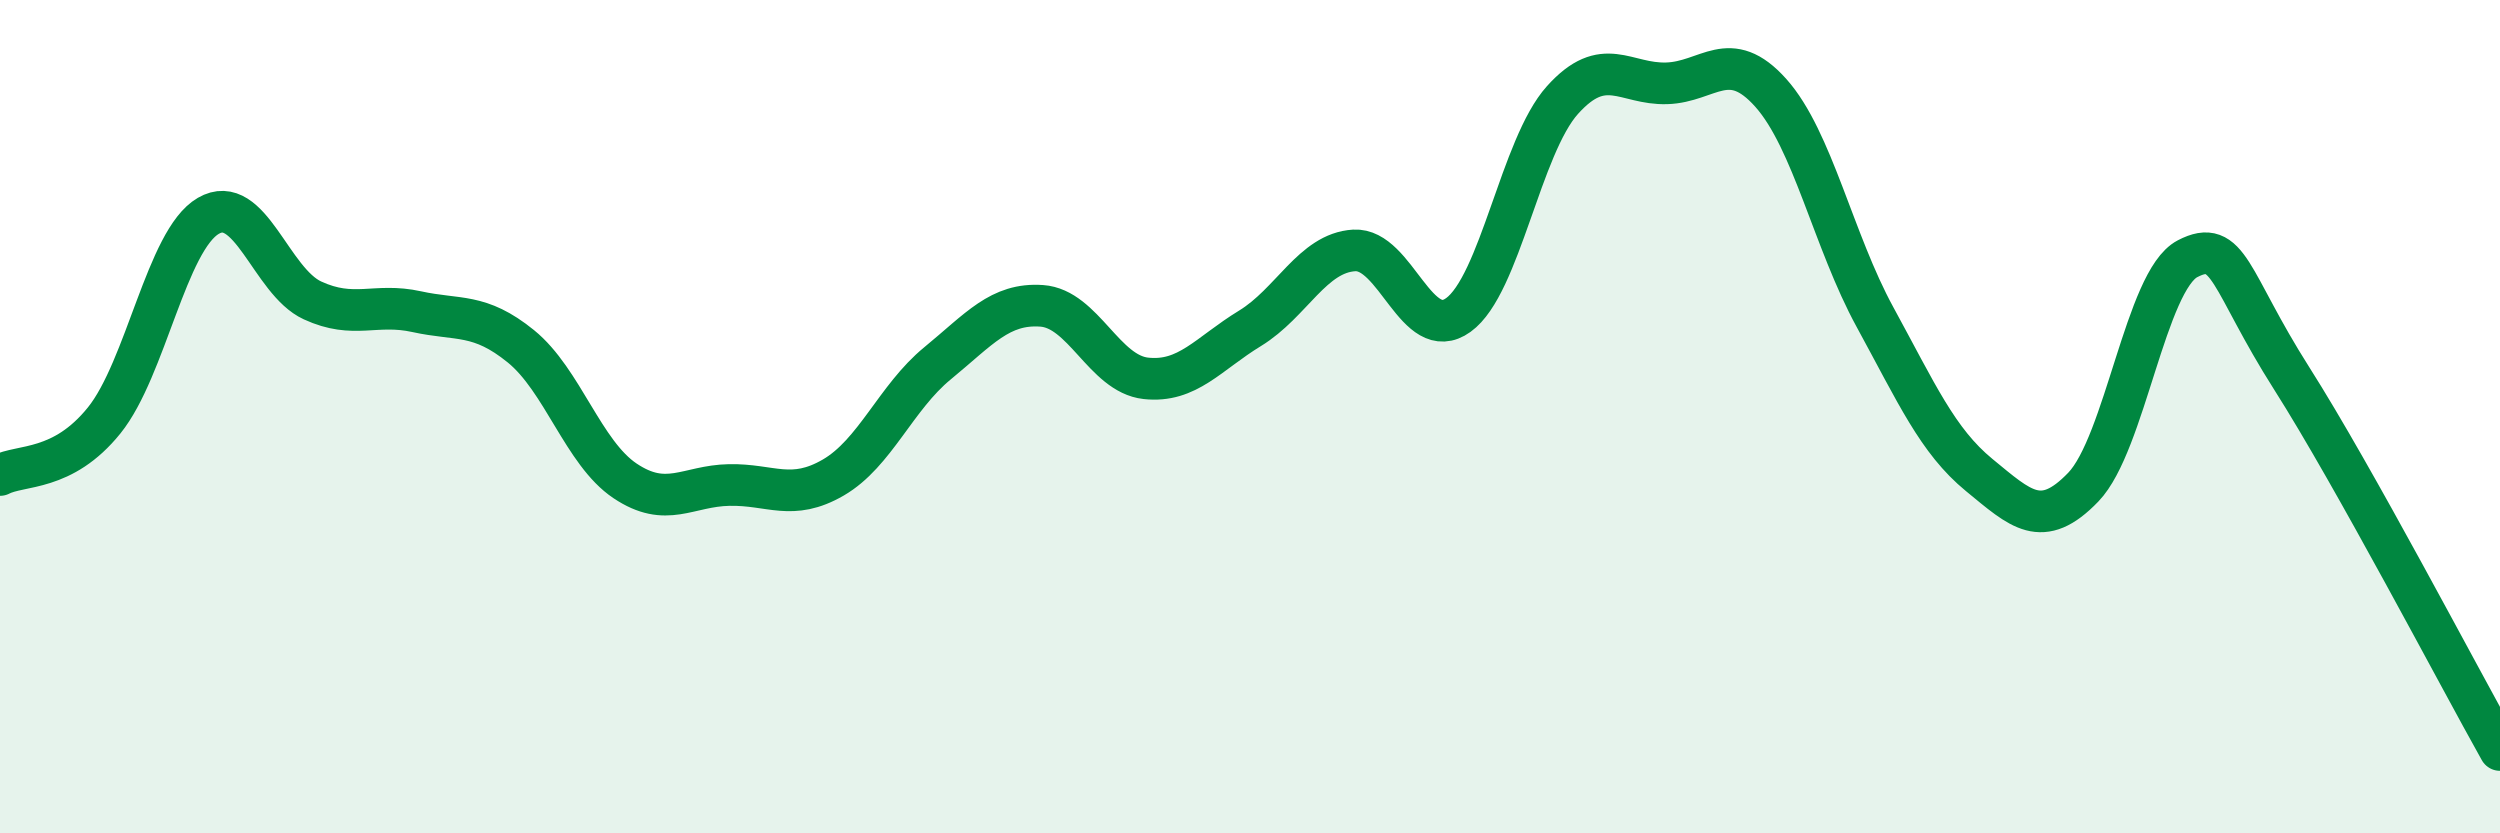 
    <svg width="60" height="20" viewBox="0 0 60 20" xmlns="http://www.w3.org/2000/svg">
      <path
        d="M 0,11.4 C 0.5,11.14 1.5,11.33 2.5,10.09 C 3.5,8.85 4,5.76 5,5.18 C 6,4.6 6.5,6.75 7.5,7.21 C 8.5,7.67 9,7.26 10,7.48 C 11,7.7 11.5,7.5 12.5,8.31 C 13.5,9.12 14,10.87 15,11.54 C 16,12.21 16.5,11.66 17.5,11.64 C 18.5,11.62 19,12.04 20,11.46 C 21,10.88 21.5,9.54 22.5,8.72 C 23.5,7.9 24,7.27 25,7.34 C 26,7.41 26.5,8.97 27.5,9.08 C 28.5,9.19 29,8.49 30,7.88 C 31,7.27 31.5,6.07 32.5,6.01 C 33.5,5.95 34,8.28 35,7.56 C 36,6.84 36.5,3.51 37.5,2.4 C 38.5,1.29 39,2.03 40,2 C 41,1.97 41.5,1.11 42.5,2.23 C 43.5,3.35 44,5.78 45,7.61 C 46,9.44 46.5,10.58 47.5,11.4 C 48.5,12.22 49,12.73 50,11.69 C 51,10.65 51.5,6.73 52.5,6.21 C 53.5,5.69 53.5,6.72 55,9.08 C 56.5,11.44 59,16.22 60,18L60 20L0 20Z"
        fill="#008740"
        opacity="0.1"
        stroke-linecap="round"
        stroke-linejoin="round"
      />
      <path
        d="M 0,11.4 C 0.5,11.14 1.5,11.33 2.5,10.09 C 3.5,8.85 4,5.76 5,5.18 C 6,4.6 6.5,6.75 7.5,7.21 C 8.5,7.67 9,7.26 10,7.48 C 11,7.7 11.5,7.5 12.5,8.31 C 13.5,9.12 14,10.87 15,11.54 C 16,12.21 16.5,11.66 17.5,11.64 C 18.5,11.62 19,12.04 20,11.46 C 21,10.88 21.5,9.54 22.5,8.72 C 23.5,7.9 24,7.27 25,7.34 C 26,7.41 26.5,8.97 27.5,9.08 C 28.5,9.19 29,8.49 30,7.88 C 31,7.27 31.5,6.07 32.5,6.01 C 33.5,5.95 34,8.28 35,7.56 C 36,6.84 36.5,3.51 37.5,2.4 C 38.5,1.29 39,2.03 40,2 C 41,1.97 41.5,1.11 42.5,2.23 C 43.5,3.35 44,5.78 45,7.61 C 46,9.44 46.5,10.58 47.5,11.4 C 48.5,12.22 49,12.73 50,11.69 C 51,10.65 51.5,6.73 52.5,6.21 C 53.5,5.69 53.5,6.72 55,9.08 C 56.5,11.44 59,16.22 60,18"
        stroke="#008740"
        stroke-width="1"
        fill="none"
        stroke-linecap="round"
        stroke-linejoin="round"
      />
    </svg>
  